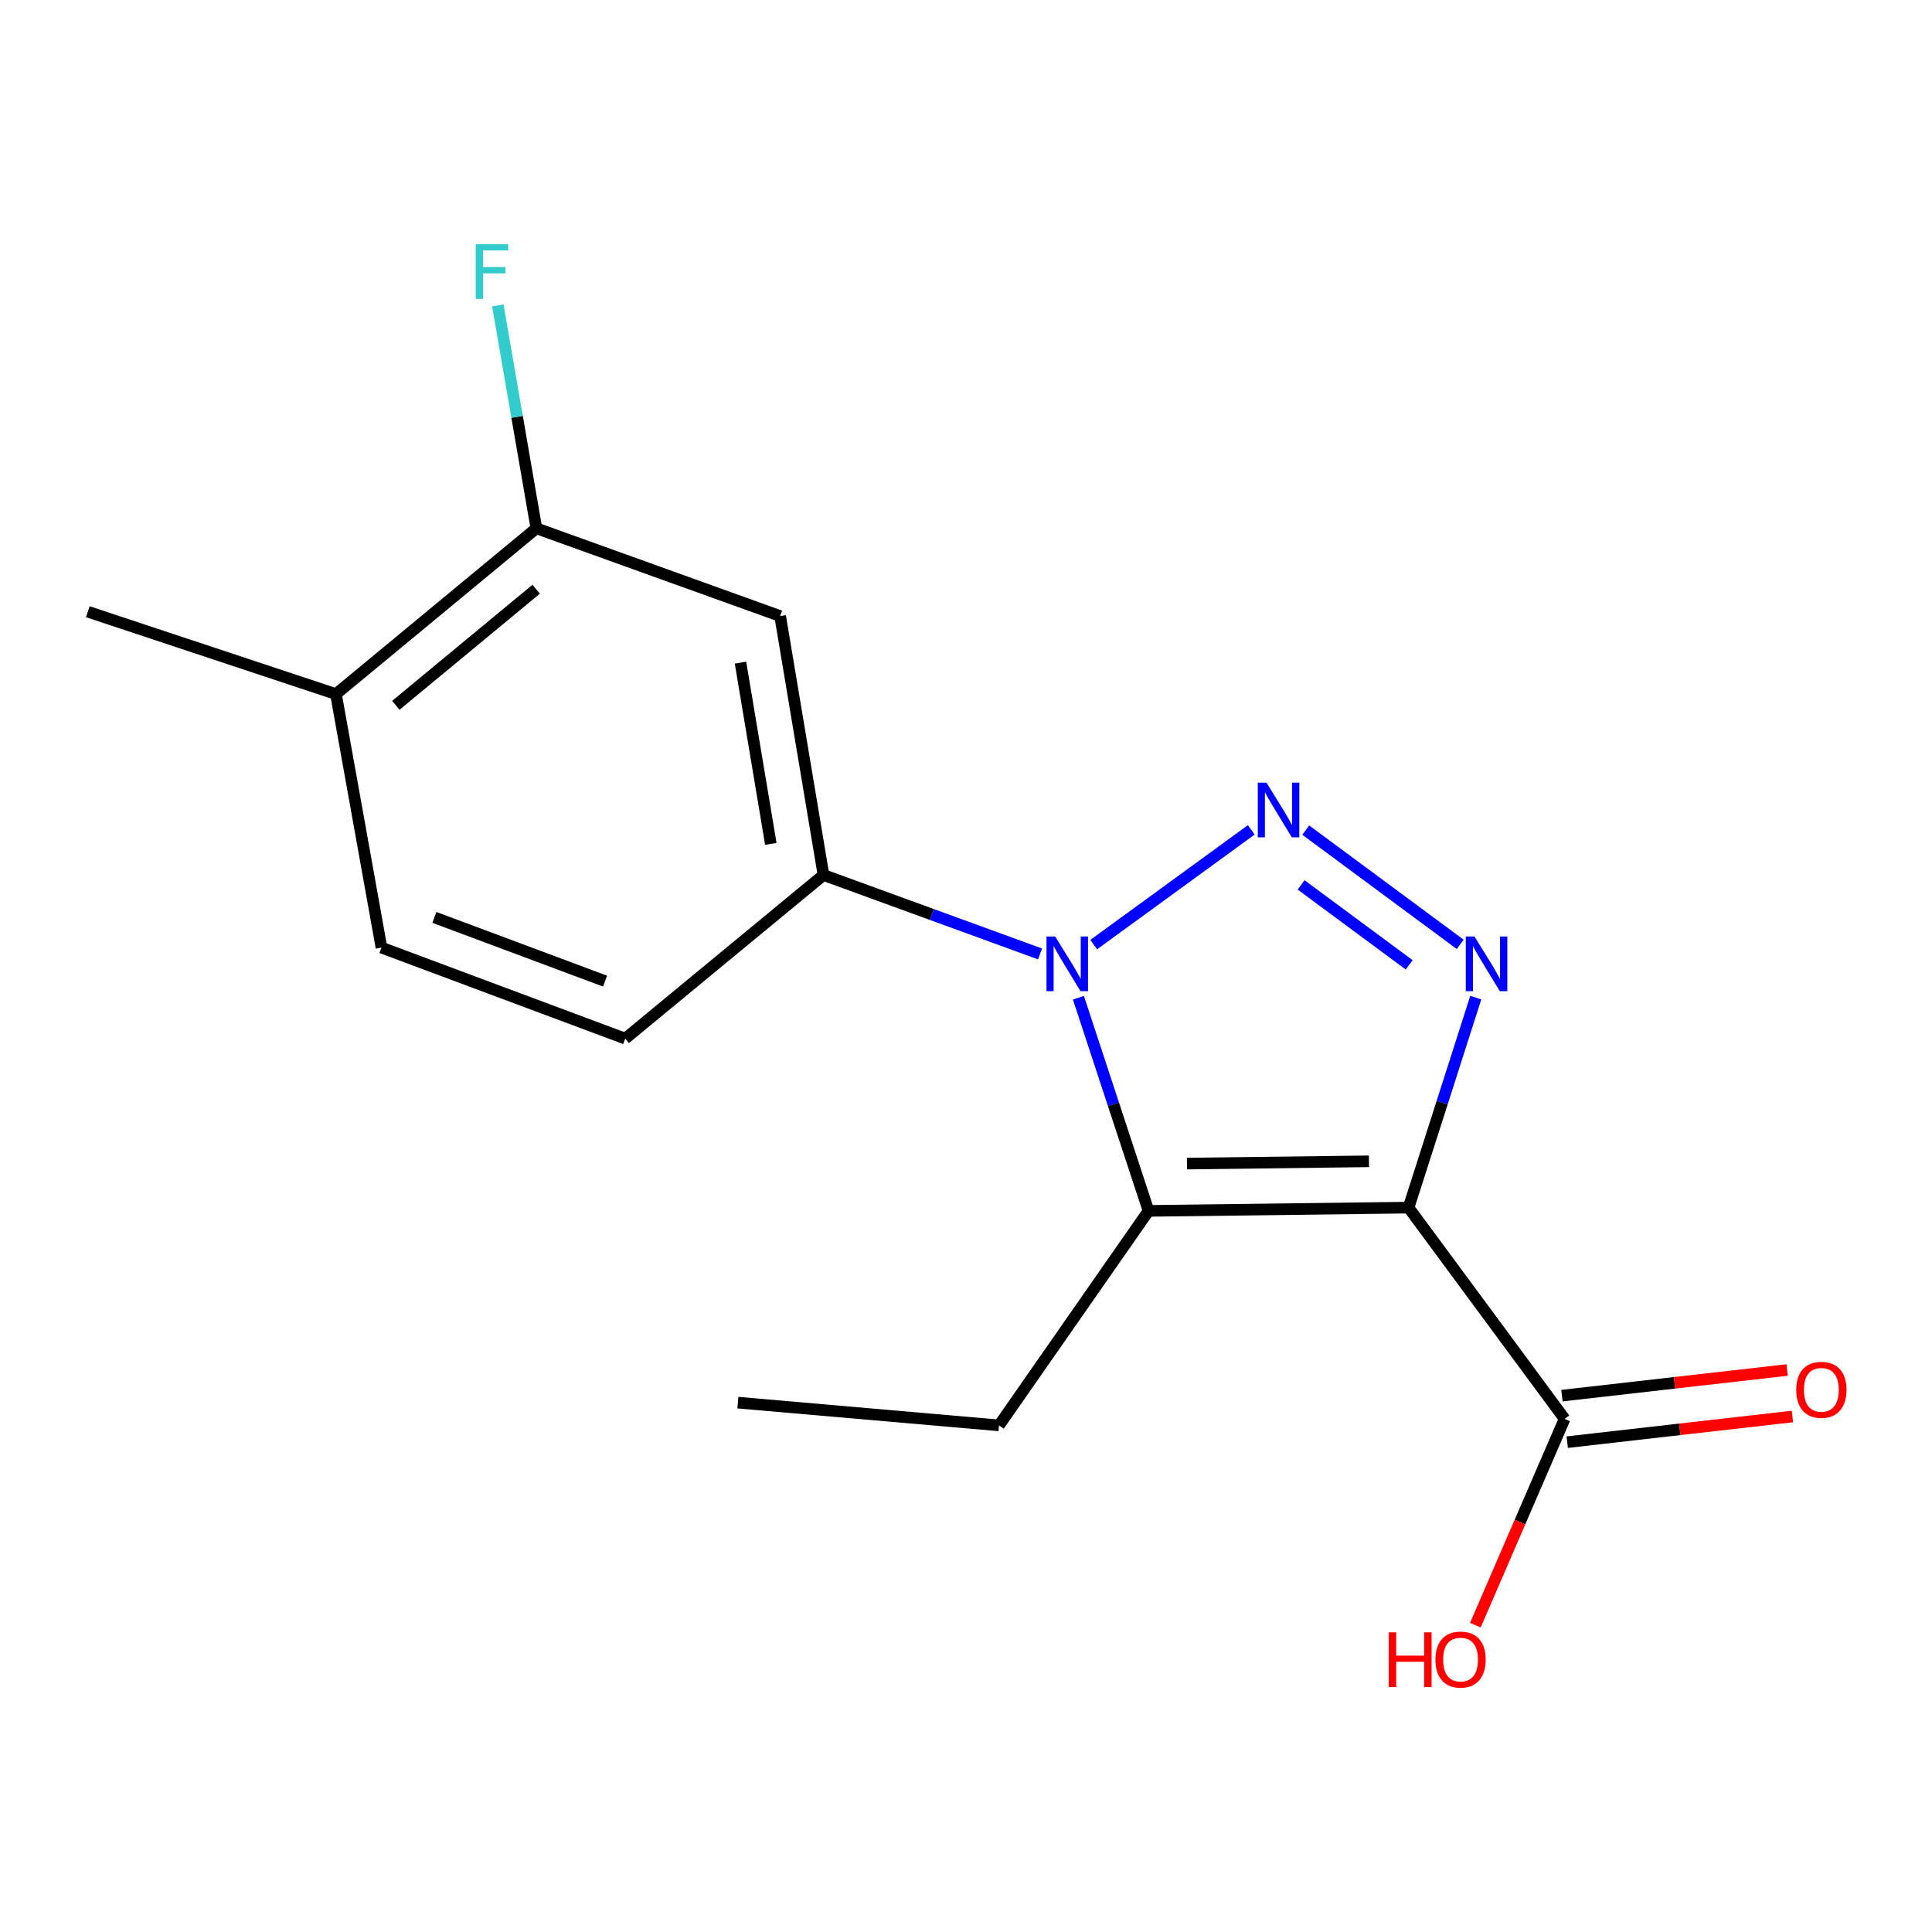 <?xml version='1.0' encoding='iso-8859-1'?>
<svg version='1.1' baseProfile='full'
              xmlns='http://www.w3.org/2000/svg'
                      xmlns:rdkit='http://www.rdkit.org/xml'
                      xmlns:xlink='http://www.w3.org/1999/xlink'
                  xml:space='preserve'
width='1000px' height='1000px' viewBox='0 0 1000 1000'>
<!-- END OF HEADER -->
<rect style='opacity:1.0;fill:#FFFFFF;stroke:none' width='1000' height='1000' x='0' y='0'> </rect>
<path class='bond-2' d='M 729.064,625.067 L 746.458,570.716' style='fill:none;fill-rule:evenodd;stroke:#000000;stroke-width:6px;stroke-linecap:butt;stroke-linejoin:miter;stroke-opacity:1' />
<path class='bond-2' d='M 746.458,570.716 L 763.853,516.365' style='fill:none;fill-rule:evenodd;stroke:#0000FF;stroke-width:6px;stroke-linecap:butt;stroke-linejoin:miter;stroke-opacity:1' />
<path class='bond-3' d='M 729.064,625.067 L 594.477,626.75' style='fill:none;fill-rule:evenodd;stroke:#000000;stroke-width:6px;stroke-linecap:butt;stroke-linejoin:miter;stroke-opacity:1' />
<path class='bond-3' d='M 708.573,601.094 L 614.362,602.271' style='fill:none;fill-rule:evenodd;stroke:#000000;stroke-width:6px;stroke-linecap:butt;stroke-linejoin:miter;stroke-opacity:1' />
<path class='bond-5' d='M 729.064,625.067 L 809.825,734.417' style='fill:none;fill-rule:evenodd;stroke:#000000;stroke-width:6px;stroke-linecap:butt;stroke-linejoin:miter;stroke-opacity:1' />
<path class='bond-0' d='M 675.865,429.671 L 755.794,488.796' style='fill:none;fill-rule:evenodd;stroke:#0000FF;stroke-width:6px;stroke-linecap:butt;stroke-linejoin:miter;stroke-opacity:1' />
<path class='bond-0' d='M 673.446,458.018 L 729.397,499.405' style='fill:none;fill-rule:evenodd;stroke:#0000FF;stroke-width:6px;stroke-linecap:butt;stroke-linejoin:miter;stroke-opacity:1' />
<path class='bond-17' d='M 647.655,429.534 L 566.1,488.926' style='fill:none;fill-rule:evenodd;stroke:#0000FF;stroke-width:6px;stroke-linecap:butt;stroke-linejoin:miter;stroke-opacity:1' />
<path class='bond-1' d='M 558.18,516.418 L 576.328,571.584' style='fill:none;fill-rule:evenodd;stroke:#0000FF;stroke-width:6px;stroke-linecap:butt;stroke-linejoin:miter;stroke-opacity:1' />
<path class='bond-1' d='M 576.328,571.584 L 594.477,626.75' style='fill:none;fill-rule:evenodd;stroke:#000000;stroke-width:6px;stroke-linecap:butt;stroke-linejoin:miter;stroke-opacity:1' />
<path class='bond-4' d='M 538.317,493.754 L 482.278,473.327' style='fill:none;fill-rule:evenodd;stroke:#0000FF;stroke-width:6px;stroke-linecap:butt;stroke-linejoin:miter;stroke-opacity:1' />
<path class='bond-4' d='M 482.278,473.327 L 426.24,452.9' style='fill:none;fill-rule:evenodd;stroke:#000000;stroke-width:6px;stroke-linecap:butt;stroke-linejoin:miter;stroke-opacity:1' />
<path class='bond-12' d='M 594.477,626.75 L 517.082,737.782' style='fill:none;fill-rule:evenodd;stroke:#000000;stroke-width:6px;stroke-linecap:butt;stroke-linejoin:miter;stroke-opacity:1' />
<path class='bond-6' d='M 426.24,452.9 L 403.802,318.864' style='fill:none;fill-rule:evenodd;stroke:#000000;stroke-width:6px;stroke-linecap:butt;stroke-linejoin:miter;stroke-opacity:1' />
<path class='bond-6' d='M 398.978,436.795 L 383.272,342.97' style='fill:none;fill-rule:evenodd;stroke:#000000;stroke-width:6px;stroke-linecap:butt;stroke-linejoin:miter;stroke-opacity:1' />
<path class='bond-8' d='M 426.24,452.9 L 323.62,537.59' style='fill:none;fill-rule:evenodd;stroke:#000000;stroke-width:6px;stroke-linecap:butt;stroke-linejoin:miter;stroke-opacity:1' />
<path class='bond-10' d='M 811.195,746.453 L 869.475,739.819' style='fill:none;fill-rule:evenodd;stroke:#000000;stroke-width:6px;stroke-linecap:butt;stroke-linejoin:miter;stroke-opacity:1' />
<path class='bond-10' d='M 869.475,739.819 L 927.755,733.185' style='fill:none;fill-rule:evenodd;stroke:#FF0000;stroke-width:6px;stroke-linecap:butt;stroke-linejoin:miter;stroke-opacity:1' />
<path class='bond-10' d='M 808.454,722.381 L 866.735,715.746' style='fill:none;fill-rule:evenodd;stroke:#000000;stroke-width:6px;stroke-linecap:butt;stroke-linejoin:miter;stroke-opacity:1' />
<path class='bond-10' d='M 866.735,715.746 L 925.015,709.112' style='fill:none;fill-rule:evenodd;stroke:#FF0000;stroke-width:6px;stroke-linecap:butt;stroke-linejoin:miter;stroke-opacity:1' />
<path class='bond-14' d='M 809.825,734.417 L 786.734,787.808' style='fill:none;fill-rule:evenodd;stroke:#000000;stroke-width:6px;stroke-linecap:butt;stroke-linejoin:miter;stroke-opacity:1' />
<path class='bond-14' d='M 786.734,787.808 L 763.644,841.198' style='fill:none;fill-rule:evenodd;stroke:#FF0000;stroke-width:6px;stroke-linecap:butt;stroke-linejoin:miter;stroke-opacity:1' />
<path class='bond-7' d='M 403.802,318.864 L 277.627,273.45' style='fill:none;fill-rule:evenodd;stroke:#000000;stroke-width:6px;stroke-linecap:butt;stroke-linejoin:miter;stroke-opacity:1' />
<path class='bond-13' d='M 277.627,273.45 L 267.649,215.764' style='fill:none;fill-rule:evenodd;stroke:#000000;stroke-width:6px;stroke-linecap:butt;stroke-linejoin:miter;stroke-opacity:1' />
<path class='bond-13' d='M 267.649,215.764 L 257.67,158.078' style='fill:none;fill-rule:evenodd;stroke:#33CCCC;stroke-width:6px;stroke-linecap:butt;stroke-linejoin:miter;stroke-opacity:1' />
<path class='bond-18' d='M 277.627,273.45 L 173.89,359.258' style='fill:none;fill-rule:evenodd;stroke:#000000;stroke-width:6px;stroke-linecap:butt;stroke-linejoin:miter;stroke-opacity:1' />
<path class='bond-18' d='M 277.509,304.99 L 204.893,365.056' style='fill:none;fill-rule:evenodd;stroke:#000000;stroke-width:6px;stroke-linecap:butt;stroke-linejoin:miter;stroke-opacity:1' />
<path class='bond-11' d='M 323.62,537.59 L 197.446,490.48' style='fill:none;fill-rule:evenodd;stroke:#000000;stroke-width:6px;stroke-linecap:butt;stroke-linejoin:miter;stroke-opacity:1' />
<path class='bond-11' d='M 313.169,507.826 L 224.846,474.849' style='fill:none;fill-rule:evenodd;stroke:#000000;stroke-width:6px;stroke-linecap:butt;stroke-linejoin:miter;stroke-opacity:1' />
<path class='bond-9' d='M 173.89,359.258 L 197.446,490.48' style='fill:none;fill-rule:evenodd;stroke:#000000;stroke-width:6px;stroke-linecap:butt;stroke-linejoin:miter;stroke-opacity:1' />
<path class='bond-15' d='M 173.89,359.258 L 45.455,316.63' style='fill:none;fill-rule:evenodd;stroke:#000000;stroke-width:6px;stroke-linecap:butt;stroke-linejoin:miter;stroke-opacity:1' />
<path class='bond-16' d='M 517.082,737.782 L 381.929,726.004' style='fill:none;fill-rule:evenodd;stroke:#000000;stroke-width:6px;stroke-linecap:butt;stroke-linejoin:miter;stroke-opacity:1' />
<path  class='atom-1' d='M 655.517 405.09
L 664.797 420.09
Q 665.717 421.57, 667.197 424.25
Q 668.677 426.93, 668.757 427.09
L 668.757 405.09
L 672.517 405.09
L 672.517 433.41
L 668.637 433.41
L 658.677 417.01
Q 657.517 415.09, 656.277 412.89
Q 655.077 410.69, 654.717 410.01
L 654.717 433.41
L 651.037 433.41
L 651.037 405.09
L 655.517 405.09
' fill='#0000FF'/>
<path  class='atom-2' d='M 546.154 484.733
L 555.434 499.733
Q 556.354 501.213, 557.834 503.893
Q 559.314 506.573, 559.394 506.733
L 559.394 484.733
L 563.154 484.733
L 563.154 513.053
L 559.274 513.053
L 549.314 496.653
Q 548.154 494.733, 546.914 492.533
Q 545.714 490.333, 545.354 489.653
L 545.354 513.053
L 541.674 513.053
L 541.674 484.733
L 546.154 484.733
' fill='#0000FF'/>
<path  class='atom-3' d='M 763.184 484.733
L 772.464 499.733
Q 773.384 501.213, 774.864 503.893
Q 776.344 506.573, 776.424 506.733
L 776.424 484.733
L 780.184 484.733
L 780.184 513.053
L 776.304 513.053
L 766.344 496.653
Q 765.184 494.733, 763.944 492.533
Q 762.744 490.333, 762.384 489.653
L 762.384 513.053
L 758.704 513.053
L 758.704 484.733
L 763.184 484.733
' fill='#0000FF'/>
<path  class='atom-11' d='M 929.729 719.368
Q 929.729 712.568, 933.089 708.768
Q 936.449 704.968, 942.729 704.968
Q 949.009 704.968, 952.369 708.768
Q 955.729 712.568, 955.729 719.368
Q 955.729 726.248, 952.329 730.168
Q 948.929 734.048, 942.729 734.048
Q 936.489 734.048, 933.089 730.168
Q 929.729 726.288, 929.729 719.368
M 942.729 730.848
Q 947.049 730.848, 949.369 727.968
Q 951.729 725.048, 951.729 719.368
Q 951.729 713.808, 949.369 711.008
Q 947.049 708.168, 942.729 708.168
Q 938.409 708.168, 936.049 710.968
Q 933.729 713.768, 933.729 719.368
Q 933.729 725.088, 936.049 727.968
Q 938.409 730.848, 942.729 730.848
' fill='#FF0000'/>
<path  class='atom-14' d='M 246.217 126.386
L 263.057 126.386
L 263.057 129.626
L 250.017 129.626
L 250.017 138.226
L 261.617 138.226
L 261.617 141.506
L 250.017 141.506
L 250.017 154.706
L 246.217 154.706
L 246.217 126.386
' fill='#33CCCC'/>
<path  class='atom-15' d='M 718.824 844.909
L 722.664 844.909
L 722.664 856.949
L 737.144 856.949
L 737.144 844.909
L 740.984 844.909
L 740.984 873.229
L 737.144 873.229
L 737.144 860.149
L 722.664 860.149
L 722.664 873.229
L 718.824 873.229
L 718.824 844.909
' fill='#FF0000'/>
<path  class='atom-15' d='M 742.984 858.989
Q 742.984 852.189, 746.344 848.389
Q 749.704 844.589, 755.984 844.589
Q 762.264 844.589, 765.624 848.389
Q 768.984 852.189, 768.984 858.989
Q 768.984 865.869, 765.584 869.789
Q 762.184 873.669, 755.984 873.669
Q 749.744 873.669, 746.344 869.789
Q 742.984 865.909, 742.984 858.989
M 755.984 870.469
Q 760.304 870.469, 762.624 867.589
Q 764.984 864.669, 764.984 858.989
Q 764.984 853.429, 762.624 850.629
Q 760.304 847.789, 755.984 847.789
Q 751.664 847.789, 749.304 850.589
Q 746.984 853.389, 746.984 858.989
Q 746.984 864.709, 749.304 867.589
Q 751.664 870.469, 755.984 870.469
' fill='#FF0000'/>
</svg>

